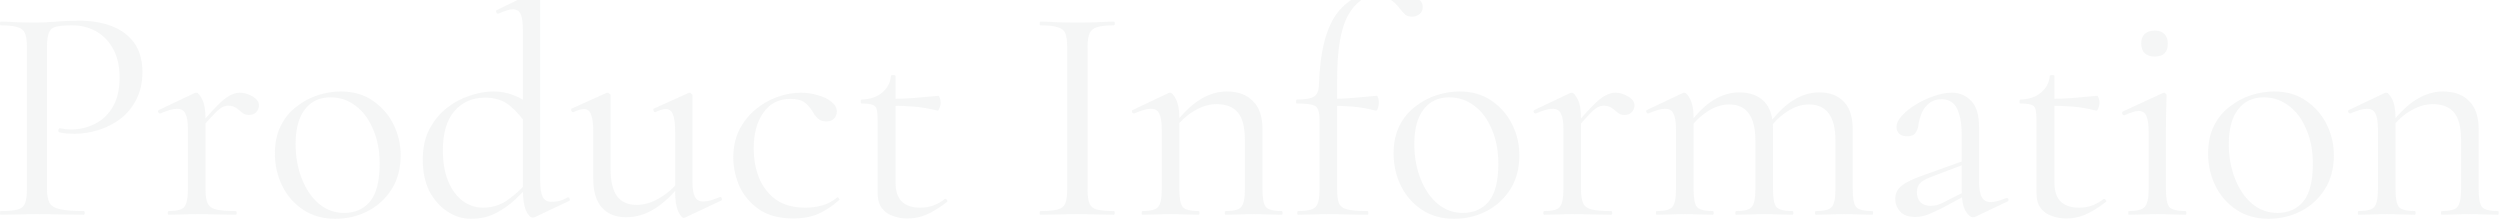 <svg width="1618" height="142" viewBox="0 0 1618 142" fill="none" xmlns="http://www.w3.org/2000/svg">
<path d="M30.4 122C30.4 126 30.933 129.067 32 131.2C33.067 133.2 35.333 134.6 38.8 135.4C42.267 136.2 47.4 136.6 54.2 136.6C54.6 136.6 54.8 137 54.8 137.8C54.8 138.6 54.6 139 54.2 139C49.933 139 45.267 138.933 40.2 138.8C35.267 138.667 29.867 138.6 24 138.6C19.6 138.6 15.333 138.667 11.2 138.8C7.2 138.933 3.6 139 0.4 139C0.133 139 5.66244e-07 138.6 5.66244e-07 137.8C5.66244e-07 137 0.133 136.6 0.4 136.6C5.333 136.6 9 136.267 11.4 135.6C13.8 134.933 15.4 133.6 16.2 131.6C17 129.6 17.4 126.667 17.4 122.8V30.2C17.4 26.333 17 23.467 16.2 21.6C15.4 19.6 13.8 18.267 11.4 17.6C9 16.8 5.333 16.4 0.4 16.4C0.133 16.4 5.66244e-07 16 5.66244e-07 15.2C5.66244e-07 14.4 0.133 14 0.4 14C3.6 14 7.2 14.133 11.2 14.4C15.2 14.533 19.4 14.6 23.8 14.6C27.267 14.6 31.467 14.4 36.4 14C41.467 13.6 46.533 13.4 51.6 13.4C59.2 13.4 66 14.533 72 16.8C78.133 19.067 83 22.6 86.6 27.4C90.2 32.2 92.067 38.467 92.2 46.2C92.2 53.267 90.867 59.333 88.2 64.4C85.667 69.467 82.2 73.667 77.8 77C73.533 80.2 68.8 82.6 63.6 84.2C58.4 85.8 53.2 86.6 48 86.6C46.4 86.6 44.733 86.533 43 86.4C41.4 86.267 39.867 86 38.4 85.6C37.867 85.467 37.667 85 37.8 84.2C38.067 83.267 38.4 82.867 38.8 83C40 83.267 41.2 83.467 42.4 83.6C43.733 83.733 44.933 83.8 46 83.8C51.467 83.8 56.6 82.6 61.4 80.2C66.2 77.8 70.067 74.133 73 69.2C75.933 64.133 77.4 57.867 77.4 50.4C77.4 43.067 76.067 36.933 73.4 32C70.733 26.933 67.067 23.067 62.4 20.4C57.733 17.733 52.533 16.4 46.8 16.4C42.4 16.4 39 16.667 36.6 17.2C34.333 17.6 32.733 18.8 31.8 20.8C30.867 22.8 30.4 26.067 30.4 30.6V122ZM128.803 84.8L128.003 82.6C132.936 76.6 137.003 72 140.203 68.8C143.403 65.467 146.136 63.2 148.403 62C150.803 60.667 153.07 60 155.203 60C158.003 60 160.736 60.8 163.403 62.4C166.203 64 167.603 65.933 167.603 68.2C167.603 69.933 167.003 71.4 165.803 72.6C164.736 73.8 163.136 74.4 161.003 74.4C159.27 74.4 157.803 73.867 156.603 72.8C155.403 71.733 154.136 70.733 152.803 69.8C151.47 68.867 149.736 68.4 147.603 68.4C146.403 68.4 145.136 68.733 143.803 69.4C142.47 70.067 140.67 71.6 138.403 74C136.136 76.267 132.936 79.867 128.803 84.8ZM109.203 139C108.803 139 108.603 138.6 108.603 137.8C108.603 137 108.803 136.6 109.203 136.6C114.403 136.6 117.736 135.733 119.203 134C120.803 132.133 121.603 128.4 121.603 122.8V83.2C121.603 78.8 121.07 75.6 120.003 73.6C119.07 71.467 117.27 70.4 114.603 70.4C113.27 70.4 111.67 70.667 109.803 71.2C108.07 71.733 106.07 72.467 103.803 73.4C103.27 73.533 102.803 73.267 102.403 72.6C102.136 71.933 102.27 71.467 102.803 71.2L126.003 60.2C126.403 60.067 126.803 60 127.203 60C128.136 60 129.336 61.4 130.803 64.2C132.27 67 133.003 71.067 133.003 76.4V122.8C133.003 126.533 133.47 129.467 134.403 131.6C135.336 133.6 137.203 134.933 140.003 135.6C142.803 136.267 146.936 136.6 152.403 136.6C152.936 136.6 153.203 137 153.203 137.8C153.203 138.6 152.936 139 152.403 139C149.203 139 145.403 138.933 141.003 138.8C136.736 138.667 132.203 138.6 127.403 138.6C123.936 138.6 120.603 138.667 117.403 138.8C114.203 138.933 111.47 139 109.203 139ZM216.911 141.6C209.044 141.6 202.178 139.667 196.311 135.8C190.444 131.933 185.911 126.8 182.711 120.4C179.511 113.867 177.911 106.867 177.911 99.4C177.911 92.467 179.178 86.467 181.711 81.4C184.244 76.333 187.644 72.2 191.911 69C196.178 65.667 200.778 63.2 205.711 61.6C210.778 60 215.711 59.2 220.511 59.2C228.644 59.2 235.578 61.2 241.311 65.2C247.178 69.2 251.644 74.333 254.711 80.6C257.778 86.867 259.311 93.467 259.311 100.4C259.311 108.933 257.378 116.267 253.511 122.4C249.644 128.533 244.511 133.267 238.111 136.6C231.711 139.933 224.644 141.6 216.911 141.6ZM222.711 137.8C229.778 137.8 235.378 135.333 239.511 130.4C243.644 125.333 245.711 117.2 245.711 106C245.711 97.6 244.311 90.2 241.511 83.8C238.844 77.267 235.111 72.2 230.311 68.6C225.511 64.867 220.044 63 213.911 63C206.844 63 201.311 65.6 197.311 70.8C193.311 76 191.311 83.467 191.311 93.2C191.311 101.333 192.644 108.8 195.311 115.6C197.978 122.4 201.644 127.8 206.311 131.8C211.111 135.8 216.578 137.8 222.711 137.8ZM304.814 141.6C299.347 141.6 294.214 140 289.414 136.8C284.614 133.6 280.747 129.2 277.814 123.6C275.014 117.867 273.614 111.133 273.614 103.4C273.614 95.8 275.014 89.267 277.814 83.8C280.747 78.2 284.481 73.6 289.014 70C293.547 66.4 298.481 63.733 303.814 62C309.147 60.133 314.281 59.2 319.214 59.2C323.881 59.2 328.281 60 332.414 61.6C336.547 63.2 340.281 65.4 343.614 68.2L341.414 81.6C338.081 76.4 334.347 72.067 330.214 68.6C326.081 65 320.614 63.2 313.814 63.2C305.681 63.2 299.081 66.133 294.014 72C289.081 77.733 286.614 86.2 286.614 97.4C286.614 105 287.747 111.6 290.014 117.2C292.281 122.667 295.414 126.933 299.414 130C303.414 132.933 307.814 134.4 312.614 134.4C318.614 134.4 323.947 132.733 328.614 129.4C333.281 126.067 337.681 122.067 341.814 117.4L343.414 118.8C340.614 122 337.347 125.4 333.614 129C329.881 132.467 325.614 135.467 320.814 138C316.147 140.4 310.814 141.6 304.814 141.6ZM349.614 -4.4V117C349.614 121.8 350.147 125.267 351.214 127.4C352.281 129.533 354.147 130.6 356.814 130.6C358.147 130.6 359.681 130.467 361.414 130.2C363.281 129.8 365.214 129 367.214 127.8C367.881 127.533 368.347 127.8 368.614 128.6C369.014 129.267 368.947 129.733 368.414 130L346.414 140.4C345.881 140.667 345.347 140.8 344.814 140.8C343.214 140.8 341.747 139.267 340.414 136.2C339.081 133.133 338.414 128.667 338.414 122.8V19.6C338.414 14.8 337.947 11.333 337.014 9.2C336.081 7.067 334.347 6 331.814 6C330.614 6 329.281 6.267 327.814 6.8C326.481 7.2 324.747 7.867 322.614 8.8C322.081 9.067 321.614 8.8 321.214 8C320.947 7.2 321.014 6.733 321.414 6.6L346.814 -5.8C347.081 -5.933 347.414 -6 347.814 -6C348.214 -6 348.614 -5.8 349.014 -5.4C349.414 -5.133 349.614 -4.8 349.614 -4.4ZM405.158 140.6C398.624 140.6 393.424 138.533 389.558 134.4C385.824 130.133 383.958 124 383.958 116V85.4C383.958 80.2 383.491 76.467 382.558 74.2C381.758 71.8 380.224 70.6 377.958 70.6C376.091 70.6 373.824 71.267 371.158 72.6C370.624 72.733 370.158 72.4 369.758 71.6C369.491 70.8 369.624 70.333 370.158 70.2L392.358 60.2C392.624 60.067 392.891 60 393.158 60C393.558 60 393.958 60.2 394.358 60.6C394.891 60.867 395.158 61.2 395.158 61.6V109.4C395.158 117.267 396.558 123.133 399.358 127C402.158 130.733 406.358 132.6 411.958 132.6C417.024 132.6 422.091 131.067 427.158 128C432.358 124.933 436.891 120.8 440.758 115.6L441.758 117.8C435.624 125.667 429.558 131.467 423.558 135.2C417.691 138.8 411.558 140.6 405.158 140.6ZM448.158 61.6V117.6C448.158 122.133 448.691 125.4 449.758 127.4C450.824 129.4 452.624 130.4 455.158 130.4C456.491 130.4 457.958 130.2 459.558 129.8C461.291 129.267 463.358 128.533 465.758 127.6C466.424 127.333 466.891 127.6 467.158 128.4C467.424 129.067 467.291 129.533 466.758 129.8L443.358 140.8C443.091 140.933 442.824 141 442.558 141C441.491 141 440.291 139.6 438.958 136.8C437.624 133.867 436.958 129.733 436.958 124.4V85.4C436.958 80.2 436.491 76.467 435.558 74.2C434.758 71.8 433.224 70.6 430.958 70.6C429.091 70.6 426.824 71.267 424.158 72.6C423.624 72.733 423.224 72.4 422.958 71.6C422.691 70.8 422.824 70.333 423.358 70.2L445.558 60.2C445.824 60.067 446.024 60 446.158 60C446.558 60 446.958 60.2 447.358 60.6C447.891 60.867 448.158 61.2 448.158 61.6ZM513.591 141.4C504.524 141.4 497.124 139.467 491.391 135.6C485.657 131.6 481.391 126.6 478.591 120.6C475.924 114.467 474.591 108.267 474.591 102C474.591 95.333 475.857 89.4 478.391 84.2C481.057 79 484.524 74.6 488.791 71C493.057 67.4 497.791 64.667 502.991 62.8C508.191 60.933 513.257 60 518.191 60C522.057 60 525.724 60.533 529.191 61.6C532.791 62.533 535.724 63.933 537.991 65.8C540.391 67.667 541.591 69.8 541.591 72.2C541.591 73.933 540.991 75.467 539.791 76.8C538.591 78 536.857 78.6 534.591 78.6C532.457 78.6 530.657 77.933 529.191 76.6C527.857 75.267 526.724 73.733 525.791 72C524.324 69.6 522.591 67.667 520.591 66.2C518.591 64.733 515.591 64 511.591 64C503.991 64 498.124 67 493.991 73C489.857 78.867 487.791 86.533 487.791 96C487.791 102.8 488.924 109.133 491.191 115C493.591 120.867 497.257 125.6 502.191 129.2C507.124 132.667 513.524 134.4 521.391 134.4C524.991 134.4 528.524 133.933 531.991 133C535.457 132.067 538.724 130.333 541.791 127.8C542.057 127.533 542.391 127.667 542.791 128.2C543.324 128.733 543.457 129.133 543.191 129.4C538.524 133.533 533.857 136.6 529.191 138.6C524.524 140.467 519.324 141.4 513.591 141.4ZM587.217 141.4C584.017 141.4 580.951 140.867 578.017 139.8C575.084 138.867 572.684 137.2 570.817 134.8C568.951 132.4 568.017 129.133 568.017 125V78C568.017 74.8 567.817 72.4 567.417 70.8C567.017 69.2 566.084 68.2 564.617 67.8C563.151 67.267 560.884 67 557.817 67C557.284 67 557.017 66.6 557.017 65.8C557.017 64.867 557.284 64.4 557.817 64.4C563.151 64.267 567.484 62.8 570.817 60C574.284 57.2 576.217 53.6 576.617 49.2C576.617 48.8 577.084 48.6 578.017 48.6C579.084 48.6 579.617 48.8 579.617 49.2V118.2C579.617 123.667 580.951 127.733 583.617 130.4C586.417 133.067 590.351 134.4 595.417 134.4C598.884 134.4 601.951 133.867 604.617 132.8C607.417 131.6 609.684 130.267 611.417 128.8C611.951 128.533 612.417 128.733 612.817 129.4C613.351 129.933 613.351 130.4 612.817 130.8C607.884 134.533 603.417 137.267 599.417 139C595.551 140.6 591.484 141.4 587.217 141.4ZM606.617 71.6C601.417 70.267 596.417 69.4 591.617 69C586.817 68.6 581.684 68.4 576.217 68.4V64C581.551 64 586.684 63.8 591.617 63.4C596.551 63 601.817 62.533 607.417 62C607.684 62 607.951 62.467 608.217 63.4C608.617 64.333 608.817 65.467 608.817 66.8C608.817 67.733 608.551 68.8 608.017 70C607.617 71.2 607.151 71.733 606.617 71.6ZM703.87 122.8C703.87 126.667 704.27 129.6 705.07 131.6C705.87 133.6 707.47 134.933 709.87 135.6C712.404 136.267 716.07 136.6 720.87 136.6C721.27 136.6 721.47 137 721.47 137.8C721.47 138.6 721.27 139 720.87 139C717.67 139 714.07 138.933 710.07 138.8C706.204 138.667 701.87 138.6 697.07 138.6C692.67 138.6 688.404 138.667 684.27 138.8C680.27 138.933 676.67 139 673.47 139C673.07 139 672.87 138.6 672.87 137.8C672.87 137 673.07 136.6 673.47 136.6C678.27 136.6 681.937 136.267 684.47 135.6C687.004 134.933 688.67 133.6 689.47 131.6C690.27 129.6 690.67 126.667 690.67 122.8V30.2C690.67 26.333 690.27 23.467 689.47 21.6C688.67 19.6 687.004 18.267 684.47 17.6C681.937 16.8 678.27 16.4 673.47 16.4C673.07 16.4 672.87 16 672.87 15.2C672.87 14.4 673.07 14 673.47 14C676.67 14 680.27 14.133 684.27 14.4C688.404 14.533 692.67 14.6 697.07 14.6C701.87 14.6 706.27 14.533 710.27 14.4C714.27 14.133 717.804 14 720.87 14C721.27 14 721.47 14.4 721.47 15.2C721.47 16 721.27 16.4 720.87 16.4C716.07 16.4 712.404 16.8 709.87 17.6C707.47 18.4 705.87 19.8 705.07 21.8C704.27 23.8 703.87 26.733 703.87 30.6V122.8ZM793.277 139C792.877 139 792.677 138.6 792.677 137.8C792.677 137 792.877 136.6 793.277 136.6C798.477 136.6 801.81 135.733 803.277 134C804.877 132.133 805.677 128.4 805.677 122.8V90.4C805.677 82.4 804.21 76.6 801.277 73C798.343 69.267 793.677 67.4 787.277 67.4C782.477 67.4 777.543 68.933 772.477 72C767.41 75.067 763.077 79.267 759.477 84.6L758.677 82.2C764.543 74.333 770.343 68.533 776.077 64.8C781.943 61.067 787.877 59.2 793.877 59.2C801.21 59.2 806.877 61.267 810.877 65.4C815.01 69.4 817.077 75.467 817.077 83.6V122.8C817.077 128.4 817.81 132.133 819.277 134C820.877 135.733 824.277 136.6 829.477 136.6C829.877 136.6 830.077 137 830.077 137.8C830.077 138.6 829.877 139 829.477 139C827.21 139 824.477 138.933 821.277 138.8C818.21 138.667 814.943 138.6 811.477 138.6C808.01 138.6 804.677 138.667 801.477 138.8C798.277 138.933 795.543 139 793.277 139ZM739.477 139C739.077 139 738.877 138.6 738.877 137.8C738.877 137 739.077 136.6 739.477 136.6C744.677 136.6 748.01 135.733 749.477 134C751.077 132.133 751.877 128.4 751.877 122.8V83.2C751.877 78.8 751.343 75.6 750.277 73.6C749.343 71.467 747.543 70.4 744.877 70.4C743.543 70.4 741.943 70.667 740.077 71.2C738.343 71.733 736.343 72.467 734.077 73.4C733.543 73.533 733.077 73.267 732.677 72.6C732.41 71.933 732.543 71.467 733.077 71.2L756.277 60.2C756.677 60.067 757.077 60 757.477 60C758.41 60 759.61 61.4 761.077 64.2C762.543 67 763.277 71.067 763.277 76.4V122.8C763.277 128.4 764.01 132.133 765.477 134C767.077 135.733 770.477 136.6 775.677 136.6C776.077 136.6 776.277 137 776.277 137.8C776.277 138.6 776.077 139 775.677 139C773.41 139 770.677 138.933 767.477 138.8C764.41 138.667 761.143 138.6 757.677 138.6C754.21 138.6 750.877 138.667 747.677 138.8C744.477 138.933 741.743 139 739.477 139ZM840.197 139C839.797 139 839.597 138.6 839.597 137.8C839.597 137 839.797 136.6 840.197 136.6C845.93 136.6 849.664 135.733 851.397 134C853.13 132.267 853.997 128.533 853.997 122.8V77.8C853.997 74.6 853.664 72.267 852.997 70.8C852.33 69.2 850.997 68.2 848.997 67.8C846.997 67.267 843.797 67 839.397 67C838.997 67 838.797 66.6 838.797 65.8C838.797 64.867 838.997 64.4 839.397 64.4C844.997 64.4 848.73 63.733 850.597 62.4C852.464 61.067 853.464 58.733 853.597 55.4C854.264 33.267 858.33 17.467 865.797 8C873.264 -1.467 883.864 -6.2 897.597 -6.2C904.664 -6.2 910.264 -5.133 914.397 -3C918.664 -1 920.797 1.467 920.797 4.4C920.797 6.533 920.064 8.133 918.597 9.2C917.264 10.267 915.664 10.8 913.797 10.8C912.197 10.8 910.797 10.4 909.597 9.6C908.53 8.667 907.33 7.333 905.997 5.6C903.997 2.933 901.797 0.867 899.397 -0.6C897.13 -2.067 894.197 -2.8 890.597 -2.8C883.264 -2.8 877.197 1.467 872.397 10C867.73 18.533 865.397 32.267 865.397 51.2V122.8C865.397 126.667 865.797 129.6 866.597 131.6C867.53 133.6 869.397 134.933 872.197 135.6C874.997 136.267 879.264 136.6 884.997 136.6C885.397 136.6 885.597 137 885.597 137.8C885.597 138.6 885.397 139 884.997 139C880.597 139 876.33 138.933 872.197 138.8C868.064 138.667 863.797 138.6 859.397 138.6C855.93 138.6 852.464 138.667 848.997 138.8C845.664 138.933 842.73 139 840.197 139ZM890.397 71.6C885.197 70.267 880.197 69.4 875.397 69C870.73 68.6 865.73 68.4 860.397 68.4V64C865.597 64 870.597 63.8 875.397 63.4C880.33 63 885.53 62.533 890.997 62C891.397 62 891.73 62.467 891.997 63.4C892.264 64.333 892.397 65.467 892.397 66.8C892.397 67.733 892.197 68.8 891.797 70C891.397 71.2 890.93 71.733 890.397 71.6ZM940.934 141.6C933.068 141.6 926.201 139.667 920.334 135.8C914.468 131.933 909.934 126.8 906.734 120.4C903.534 113.867 901.934 106.867 901.934 99.4C901.934 92.467 903.201 86.467 905.734 81.4C908.268 76.333 911.668 72.2 915.934 69C920.201 65.667 924.801 63.2 929.734 61.6C934.801 60 939.734 59.2 944.534 59.2C952.668 59.2 959.601 61.2 965.334 65.2C971.201 69.2 975.668 74.333 978.734 80.6C981.801 86.867 983.334 93.467 983.334 100.4C983.334 108.933 981.401 116.267 977.534 122.4C973.668 128.533 968.534 133.267 962.134 136.6C955.734 139.933 948.668 141.6 940.934 141.6ZM946.734 137.8C953.801 137.8 959.401 135.333 963.534 130.4C967.668 125.333 969.734 117.2 969.734 106C969.734 97.6 968.334 90.2 965.534 83.8C962.868 77.267 959.134 72.2 954.334 68.6C949.534 64.867 944.068 63 937.934 63C930.868 63 925.334 65.6 921.334 70.8C917.334 76 915.334 83.467 915.334 93.2C915.334 101.333 916.668 108.8 919.334 115.6C922.001 122.4 925.668 127.8 930.334 131.8C935.134 135.8 940.601 137.8 946.734 137.8ZM1019.04 84.8L1018.24 82.6C1023.17 76.6 1027.24 72 1030.44 68.8C1033.64 65.467 1036.37 63.2 1038.64 62C1041.04 60.667 1043.3 60 1045.44 60C1048.24 60 1050.97 60.8 1053.64 62.4C1056.44 64 1057.84 65.933 1057.84 68.2C1057.84 69.933 1057.24 71.4 1056.04 72.6C1054.97 73.8 1053.37 74.4 1051.24 74.4C1049.5 74.4 1048.04 73.867 1046.84 72.8C1045.64 71.733 1044.37 70.733 1043.04 69.8C1041.7 68.867 1039.97 68.4 1037.84 68.4C1036.64 68.4 1035.37 68.733 1034.04 69.4C1032.7 70.067 1030.9 71.6 1028.64 74C1026.37 76.267 1023.17 79.867 1019.04 84.8ZM999.438 139C999.038 139 998.838 138.6 998.838 137.8C998.838 137 999.038 136.6 999.438 136.6C1004.64 136.6 1007.97 135.733 1009.44 134C1011.04 132.133 1011.84 128.4 1011.84 122.8V83.2C1011.84 78.8 1011.3 75.6 1010.24 73.6C1009.3 71.467 1007.5 70.4 1004.84 70.4C1003.5 70.4 1001.9 70.667 1000.04 71.2C998.304 71.733 996.304 72.467 994.038 73.4C993.504 73.533 993.038 73.267 992.638 72.6C992.371 71.933 992.504 71.467 993.038 71.2L1016.24 60.2C1016.64 60.067 1017.04 60 1017.44 60C1018.37 60 1019.57 61.4 1021.04 64.2C1022.5 67 1023.24 71.067 1023.24 76.4V122.8C1023.24 126.533 1023.7 129.467 1024.64 131.6C1025.57 133.6 1027.44 134.933 1030.24 135.6C1033.04 136.267 1037.17 136.6 1042.64 136.6C1043.17 136.6 1043.44 137 1043.44 137.8C1043.44 138.6 1043.17 139 1042.64 139C1039.44 139 1035.64 138.933 1031.24 138.8C1026.97 138.667 1022.44 138.6 1017.64 138.6C1014.17 138.6 1010.84 138.667 1007.64 138.8C1004.44 138.933 1001.7 139 999.438 139ZM1175.29 139C1174.89 139 1174.69 138.6 1174.69 137.8C1174.69 137 1174.89 136.6 1175.29 136.6C1180.49 136.6 1183.89 135.733 1185.49 134C1187.09 132.133 1187.89 128.4 1187.89 122.8V91C1187.89 75.4 1182.16 67.6 1170.69 67.6C1165.89 67.6 1161.09 69.2 1156.29 72.4C1151.62 75.467 1147.49 79.667 1143.89 85L1143.09 82.6C1148.82 74.6 1154.49 68.8 1160.09 65.2C1165.69 61.6 1171.42 59.8 1177.29 59.8C1184.22 59.8 1189.56 61.8 1193.29 65.8C1197.16 69.667 1199.09 75.733 1199.09 84V122.8C1199.09 128.4 1199.82 132.133 1201.29 134C1202.89 135.733 1206.36 136.6 1211.69 136.6C1212.09 136.6 1212.29 137 1212.29 137.8C1212.29 138.6 1212.09 139 1211.69 139C1209.42 139 1206.69 138.933 1203.49 138.8C1200.29 138.667 1196.96 138.6 1193.49 138.6C1190.02 138.6 1186.69 138.667 1183.49 138.8C1180.42 138.933 1177.69 139 1175.29 139ZM1123.69 139C1123.29 139 1123.09 138.6 1123.09 137.8C1123.09 137 1123.29 136.6 1123.69 136.6C1128.89 136.6 1132.22 135.733 1133.69 134C1135.29 132.133 1136.09 128.4 1136.09 122.8V91C1136.09 75.4 1130.42 67.6 1119.09 67.6C1114.29 67.6 1109.49 69.2 1104.69 72.4C1100.02 75.467 1095.89 79.667 1092.29 85L1091.49 82.6C1097.09 74.6 1102.69 68.8 1108.29 65.2C1113.89 61.6 1119.62 59.8 1125.49 59.8C1132.42 59.8 1137.82 61.733 1141.69 65.6C1145.56 69.467 1147.49 75.467 1147.49 83.6V122.8C1147.49 128.4 1148.22 132.133 1149.69 134C1151.29 135.733 1154.76 136.6 1160.09 136.6C1160.49 136.6 1160.69 137 1160.69 137.8C1160.69 138.6 1160.49 139 1160.09 139C1157.69 139 1154.89 138.933 1151.69 138.8C1148.62 138.667 1145.36 138.6 1141.89 138.6C1138.42 138.6 1135.09 138.667 1131.89 138.8C1128.69 138.933 1125.96 139 1123.69 139ZM1072.29 139C1071.89 139 1071.69 138.6 1071.69 137.8C1071.69 137 1071.89 136.6 1072.29 136.6C1077.49 136.6 1080.82 135.733 1082.29 134C1083.89 132.133 1084.69 128.4 1084.69 122.8V83.2C1084.69 78.8 1084.16 75.6 1083.09 73.6C1082.16 71.467 1080.36 70.4 1077.69 70.4C1076.36 70.4 1074.76 70.667 1072.89 71.2C1071.16 71.733 1069.16 72.467 1066.89 73.4C1066.36 73.533 1065.89 73.267 1065.49 72.6C1065.22 71.933 1065.36 71.467 1065.89 71.2L1089.09 60.2C1089.49 60.067 1089.89 60 1090.29 60C1091.22 60 1092.42 61.4 1093.89 64.2C1095.36 67 1096.09 71.067 1096.09 76.4V122.8C1096.09 128.4 1096.82 132.133 1098.29 134C1099.89 135.733 1103.29 136.6 1108.49 136.6C1108.89 136.6 1109.09 137 1109.09 137.8C1109.09 138.6 1108.89 139 1108.49 139C1106.22 139 1103.49 138.933 1100.29 138.8C1097.22 138.667 1093.96 138.6 1090.49 138.6C1087.02 138.6 1083.69 138.667 1080.49 138.8C1077.29 138.933 1074.56 139 1072.29 139ZM1278.63 140.2C1278.09 140.467 1277.56 140.6 1277.03 140.6C1275.29 140.6 1273.63 139.2 1272.03 136.4C1270.43 133.467 1269.63 129.267 1269.63 123.8V88C1269.63 81.733 1269.03 76.867 1267.83 73.4C1266.76 69.933 1265.23 67.533 1263.23 66.2C1261.36 64.867 1259.23 64.2 1256.83 64.2C1253.49 64.2 1250.76 65.067 1248.63 66.8C1246.49 68.4 1244.89 70.467 1243.83 73C1242.76 75.533 1242.03 78.067 1241.63 80.6C1241.49 82.467 1240.89 84.2 1239.83 85.8C1238.89 87.4 1237.03 88.2 1234.23 88.2C1232.09 88.2 1230.43 87.667 1229.23 86.6C1228.03 85.533 1227.43 84.067 1227.43 82.2C1227.43 79.8 1228.63 77.333 1231.03 74.8C1233.43 72.133 1236.43 69.733 1240.03 67.6C1243.76 65.333 1247.63 63.533 1251.63 62.2C1255.76 60.733 1259.63 60 1263.23 60C1268.29 60 1272.49 61.8 1275.83 65.4C1279.16 68.867 1280.83 74.4 1280.83 82V117.4C1280.83 122.067 1281.43 125.467 1282.63 127.6C1283.83 129.733 1285.76 130.8 1288.43 130.8C1290.83 130.8 1294.16 129.933 1298.43 128.2C1299.09 127.933 1299.56 128.2 1299.83 129C1300.09 129.667 1299.89 130.133 1299.23 130.4L1278.63 140.2ZM1239.43 140.4C1235.16 140.4 1231.96 139.267 1229.83 137C1227.69 134.6 1226.63 131.867 1226.63 128.8C1226.63 125.067 1228.09 122.133 1231.03 120C1233.96 117.733 1238.76 115.467 1245.43 113.2L1271.63 103.8L1272.23 106L1249.03 114.8C1245.96 116 1243.76 117.333 1242.43 118.8C1241.23 120.267 1240.63 122.133 1240.63 124.4C1240.63 127.2 1241.43 129.4 1243.03 131C1244.63 132.467 1246.69 133.2 1249.23 133.2C1250.69 133.2 1252.09 133.067 1253.43 132.8C1254.76 132.4 1256.09 131.867 1257.43 131.2L1274.43 122.6L1274.83 125L1257.43 134.4C1253.43 136.4 1250.09 137.933 1247.43 139C1244.76 139.933 1242.09 140.4 1239.43 140.4ZM1337.22 141.4C1334.02 141.4 1330.95 140.867 1328.02 139.8C1325.08 138.867 1322.68 137.2 1320.82 134.8C1318.95 132.4 1318.02 129.133 1318.02 125V78C1318.02 74.8 1317.82 72.4 1317.42 70.8C1317.02 69.2 1316.08 68.2 1314.62 67.8C1313.15 67.267 1310.88 67 1307.82 67C1307.28 67 1307.02 66.6 1307.02 65.8C1307.02 64.867 1307.28 64.4 1307.82 64.4C1313.15 64.267 1317.48 62.8 1320.82 60C1324.28 57.2 1326.22 53.6 1326.62 49.2C1326.62 48.8 1327.08 48.6 1328.02 48.6C1329.08 48.6 1329.62 48.8 1329.62 49.2V118.2C1329.62 123.667 1330.95 127.733 1333.62 130.4C1336.42 133.067 1340.35 134.4 1345.42 134.4C1348.88 134.4 1351.95 133.867 1354.62 132.8C1357.42 131.6 1359.68 130.267 1361.42 128.8C1361.95 128.533 1362.42 128.733 1362.82 129.4C1363.35 129.933 1363.35 130.4 1362.82 130.8C1357.88 134.533 1353.42 137.267 1349.42 139C1345.55 140.6 1341.48 141.4 1337.22 141.4ZM1356.62 71.6C1351.42 70.267 1346.42 69.4 1341.62 69C1336.82 68.6 1331.68 68.4 1326.22 68.4V64C1331.55 64 1336.68 63.8 1341.62 63.4C1346.55 63 1351.82 62.533 1357.42 62C1357.68 62 1357.95 62.467 1358.22 63.4C1358.62 64.333 1358.82 65.467 1358.82 66.8C1358.82 67.733 1358.55 68.8 1358.02 70C1357.62 71.2 1357.15 71.733 1356.62 71.6ZM1377.8 139C1377.53 139 1377.4 138.6 1377.4 137.8C1377.4 137 1377.53 136.6 1377.8 136.6C1383 136.6 1386.4 135.733 1388 134C1389.73 132.133 1390.6 128.4 1390.6 122.8V85.4C1390.6 80.733 1390.13 77.333 1389.2 75.2C1388.26 72.933 1386.53 71.8 1384 71.8C1382.93 71.8 1381.66 72.067 1380.2 72.6C1378.73 73 1377 73.667 1375 74.6C1374.46 74.733 1374 74.467 1373.6 73.8C1373.33 73 1373.4 72.467 1373.8 72.2L1399.8 60.2C1400.2 60.067 1400.46 60 1400.6 60C1400.86 60 1401.2 60.2 1401.6 60.6C1402 60.867 1402.2 61.2 1402.2 61.6C1402.2 62.667 1402.13 65.267 1402 69.4C1401.86 73.533 1401.8 78.8 1401.8 85.2V122.8C1401.8 128.4 1402.53 132.133 1404 134C1405.6 135.733 1409.06 136.6 1414.4 136.6C1414.8 136.6 1415 137 1415 137.8C1415 138.6 1414.8 139 1414.4 139C1412 139 1409.2 138.933 1406 138.8C1402.93 138.667 1399.66 138.6 1396.2 138.6C1392.73 138.6 1389.4 138.667 1386.2 138.8C1383.13 138.933 1380.33 139 1377.8 139ZM1394.6 36.6C1391.8 36.6 1389.6 35.867 1388 34.4C1386.53 32.933 1385.8 30.867 1385.8 28.2C1385.8 25.533 1386.53 23.467 1388 22C1389.6 20.533 1391.8 19.8 1394.6 19.8C1397.26 19.8 1399.33 20.533 1400.8 22C1402.26 23.467 1403 25.533 1403 28.2C1403 33.8 1400.2 36.6 1394.6 36.6ZM1468.08 141.6C1460.22 141.6 1453.35 139.667 1447.48 135.8C1441.62 131.933 1437.08 126.8 1433.88 120.4C1430.68 113.867 1429.08 106.867 1429.08 99.4C1429.08 92.467 1430.35 86.467 1432.88 81.4C1435.42 76.333 1438.82 72.2 1443.08 69C1447.35 65.667 1451.95 63.2 1456.88 61.6C1461.95 60 1466.88 59.2 1471.68 59.2C1479.82 59.2 1486.75 61.2 1492.48 65.2C1498.35 69.2 1502.82 74.333 1505.88 80.6C1508.95 86.867 1510.48 93.467 1510.48 100.4C1510.48 108.933 1508.55 116.267 1504.68 122.4C1500.82 128.533 1495.68 133.267 1489.28 136.6C1482.88 139.933 1475.82 141.6 1468.08 141.6ZM1473.88 137.8C1480.95 137.8 1486.55 135.333 1490.68 130.4C1494.82 125.333 1496.88 117.2 1496.88 106C1496.88 97.6 1495.48 90.2 1492.68 83.8C1490.02 77.267 1486.28 72.2 1481.48 68.6C1476.68 64.867 1471.22 63 1465.08 63C1458.02 63 1452.48 65.6 1448.48 70.8C1444.48 76 1442.48 83.467 1442.48 93.2C1442.48 101.333 1443.82 108.8 1446.48 115.6C1449.15 122.4 1452.82 127.8 1457.48 131.8C1462.28 135.8 1467.75 137.8 1473.88 137.8ZM1580.39 139C1579.99 139 1579.79 138.6 1579.79 137.8C1579.79 137 1579.99 136.6 1580.39 136.6C1585.59 136.6 1588.92 135.733 1590.39 134C1591.99 132.133 1592.79 128.4 1592.79 122.8V90.4C1592.79 82.4 1591.32 76.6 1588.39 73C1585.45 69.267 1580.79 67.4 1574.39 67.4C1569.59 67.4 1564.65 68.933 1559.59 72C1554.52 75.067 1550.19 79.267 1546.59 84.6L1545.79 82.2C1551.65 74.333 1557.45 68.533 1563.19 64.8C1569.05 61.067 1574.99 59.2 1580.99 59.2C1588.32 59.2 1593.99 61.267 1597.99 65.4C1602.12 69.4 1604.19 75.467 1604.19 83.6V122.8C1604.19 128.4 1604.92 132.133 1606.39 134C1607.99 135.733 1611.39 136.6 1616.59 136.6C1616.99 136.6 1617.19 137 1617.19 137.8C1617.19 138.6 1616.99 139 1616.59 139C1614.32 139 1611.59 138.933 1608.39 138.8C1605.32 138.667 1602.05 138.6 1598.59 138.6C1595.12 138.6 1591.79 138.667 1588.59 138.8C1585.39 138.933 1582.65 139 1580.39 139ZM1526.59 139C1526.19 139 1525.99 138.6 1525.99 137.8C1525.99 137 1526.19 136.6 1526.59 136.6C1531.79 136.6 1535.12 135.733 1536.59 134C1538.19 132.133 1538.99 128.4 1538.99 122.8V83.2C1538.99 78.8 1538.45 75.6 1537.39 73.6C1536.45 71.467 1534.65 70.4 1531.99 70.4C1530.65 70.4 1529.05 70.667 1527.19 71.2C1525.45 71.733 1523.45 72.467 1521.19 73.4C1520.65 73.533 1520.19 73.267 1519.79 72.6C1519.52 71.933 1519.65 71.467 1520.19 71.2L1543.39 60.2C1543.79 60.067 1544.19 60 1544.59 60C1545.52 60 1546.72 61.4 1548.19 64.2C1549.65 67 1550.39 71.067 1550.39 76.4V122.8C1550.39 128.4 1551.12 132.133 1552.59 134C1554.19 135.733 1557.59 136.6 1562.79 136.6C1563.19 136.6 1563.39 137 1563.39 137.8C1563.39 138.6 1563.19 139 1562.79 139C1560.52 139 1557.79 138.933 1554.59 138.8C1551.52 138.667 1548.25 138.6 1544.79 138.6C1541.32 138.6 1537.99 138.667 1534.79 138.8C1531.59 138.933 1528.85 139 1526.59 139Z" fill="#6E7A75" fill-opacity="0.07"/>
</svg>

